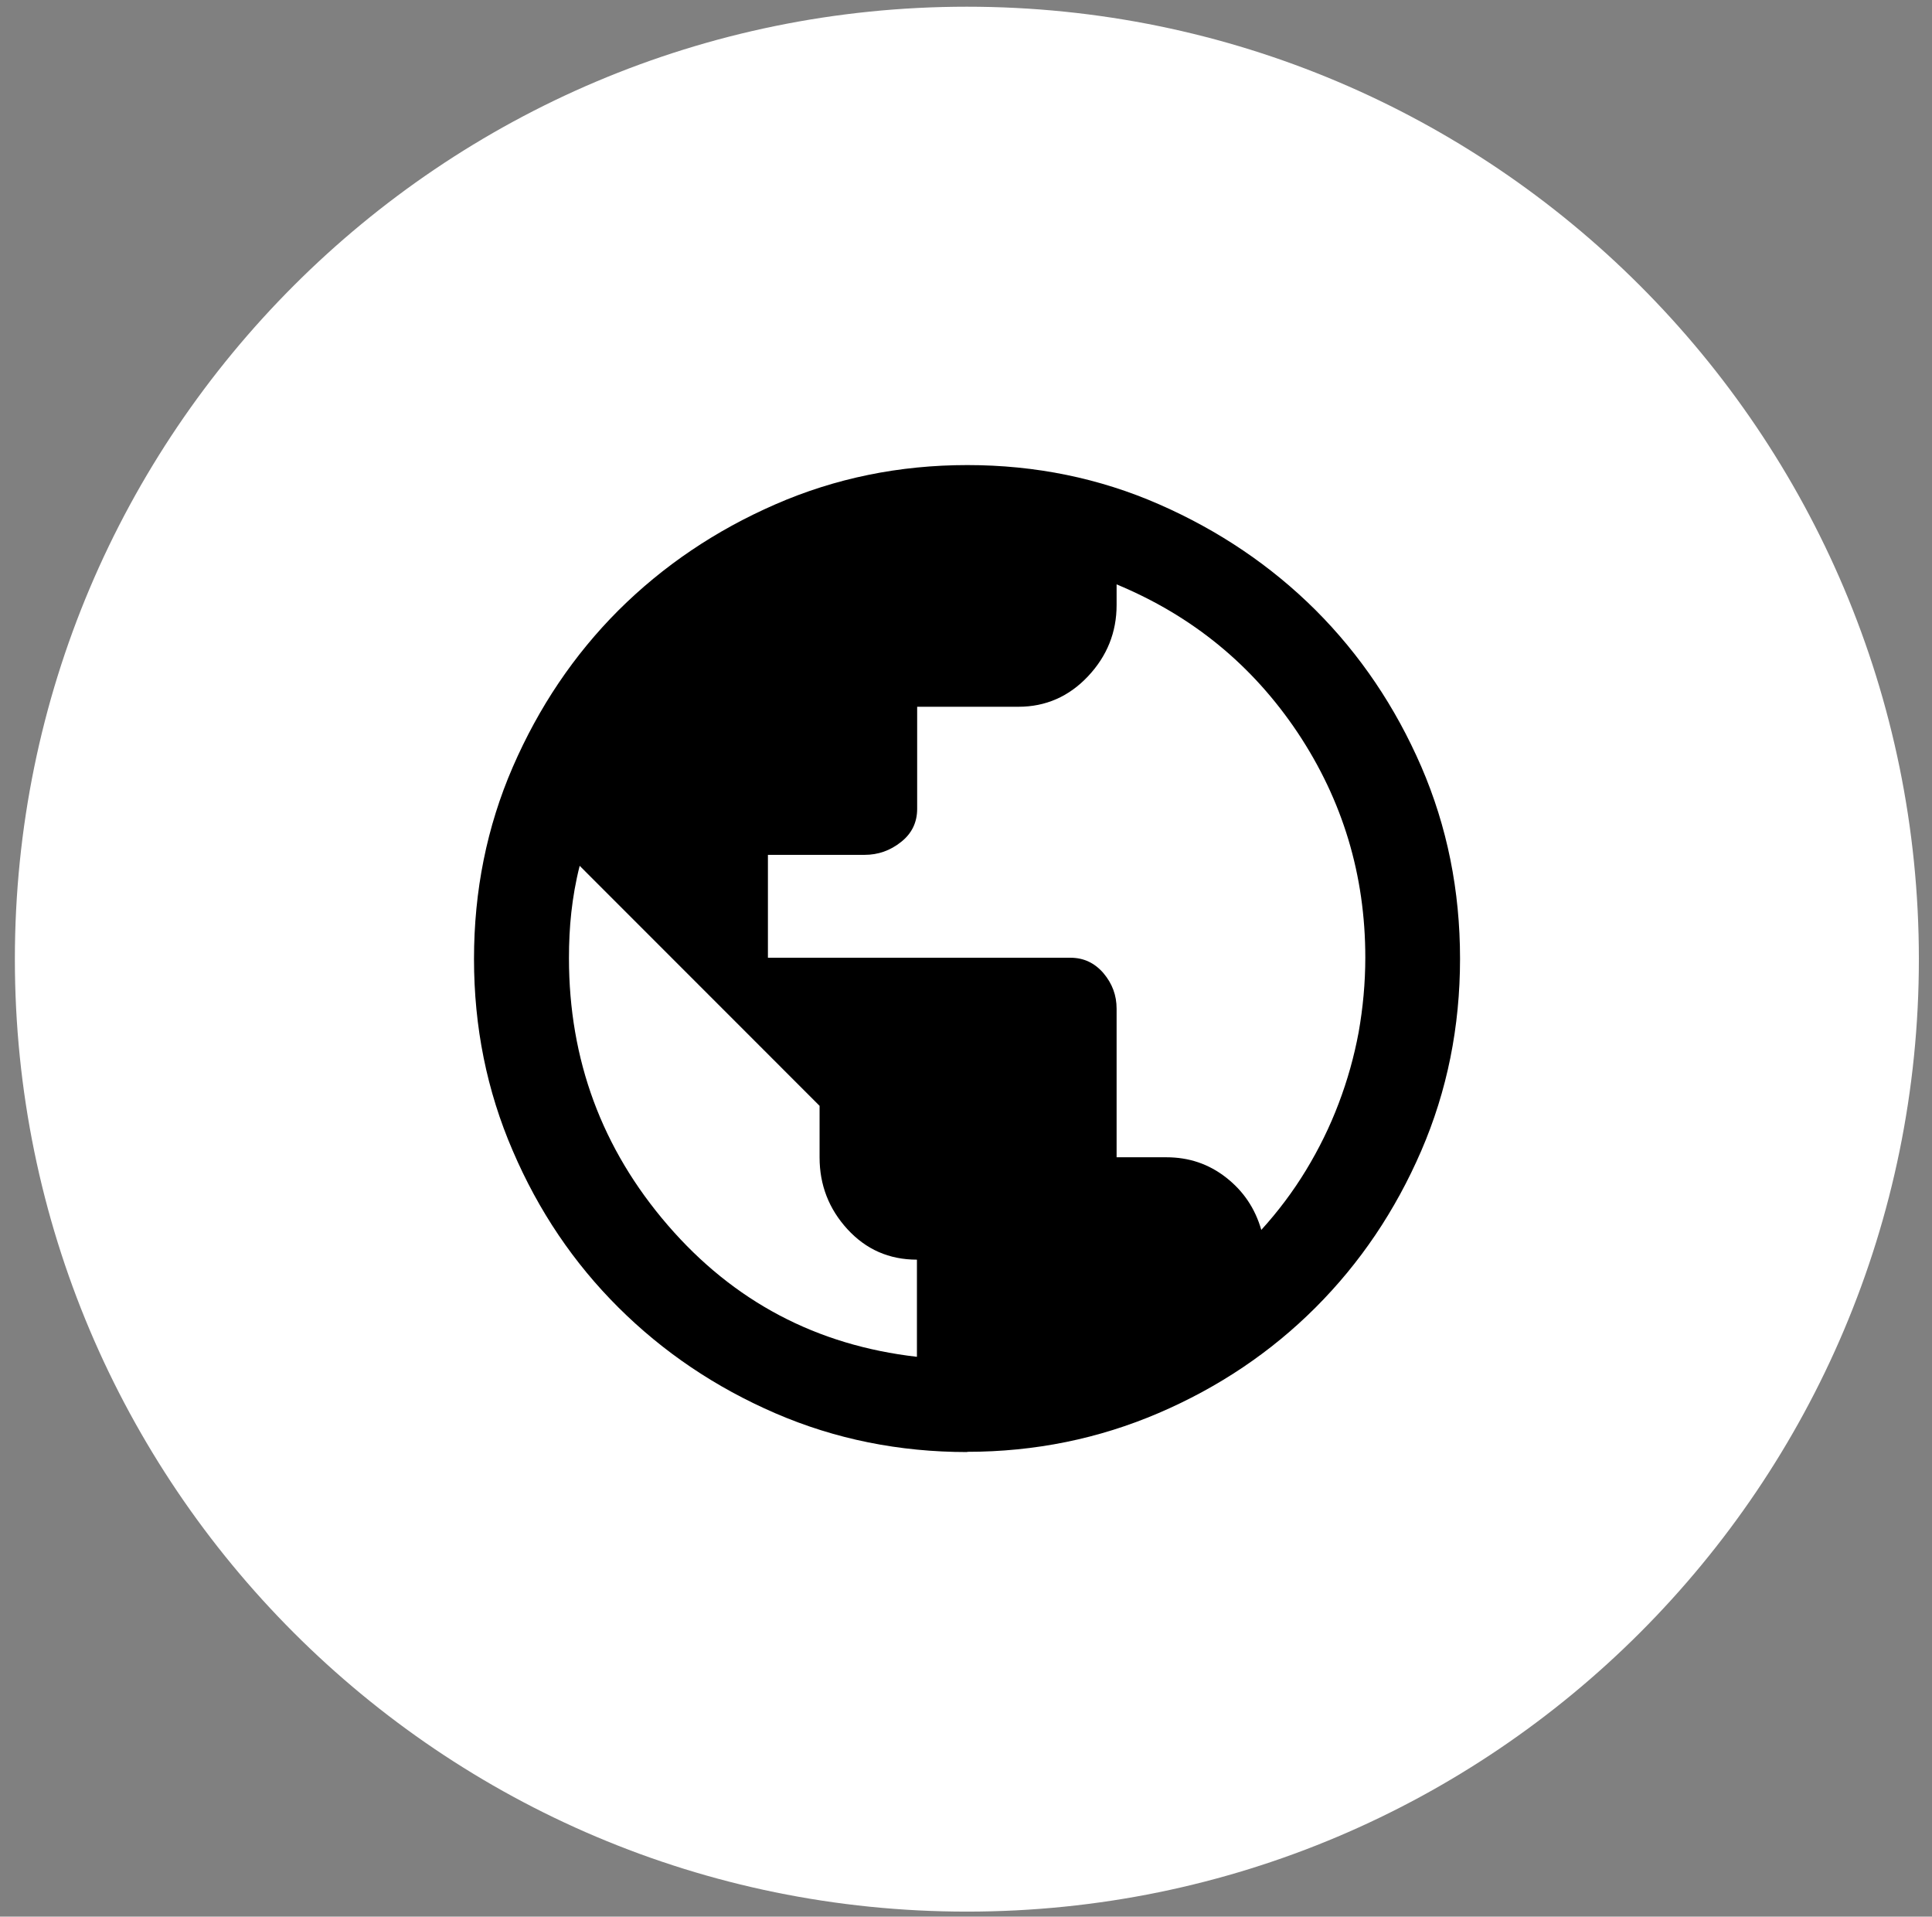 <svg width="122" height="121" viewBox="0 0 122 121" fill="none" xmlns="http://www.w3.org/2000/svg">
<rect x="0" y="0" width="122" height="121" fill="#808080" stroke="none"/>
<path d="M61.055 120.684C94.256 120.684 121.171 93.763 121.171 60.554C121.171 27.345 94.256 0.424 61.055 0.424C27.854 0.424 0.939 27.345 0.939 60.554C0.939 93.763 27.854 120.684 61.055 120.684Z" fill="white"/>
<path d="M61.087 91.671C56.788 91.671 52.746 90.859 48.958 89.221C45.171 87.582 41.88 85.357 39.054 82.546C36.229 79.735 34.005 76.443 32.381 72.655C30.743 68.867 29.932 64.838 29.932 60.539C29.932 56.239 30.743 52.196 32.381 48.422C34.02 44.649 36.244 41.342 39.054 38.531C41.88 35.72 45.171 33.495 48.958 31.842C52.746 30.188 56.788 29.361 61.087 29.361C65.385 29.361 69.428 30.188 73.2 31.842C76.972 33.495 80.263 35.72 83.074 38.516C85.884 41.327 88.109 44.619 89.747 48.392C91.385 52.181 92.197 56.224 92.197 60.524C92.197 64.823 91.385 68.867 89.747 72.655C88.109 76.443 85.884 79.735 83.074 82.546C80.263 85.357 76.957 87.582 73.17 89.206C69.383 90.829 65.355 91.656 61.072 91.656L61.087 91.671ZM57.901 85.643V79.525C56.142 79.525 54.684 78.878 53.512 77.601C52.34 76.323 51.754 74.805 51.754 73.076V69.814L36.605 54.661C36.349 55.668 36.184 56.645 36.078 57.592C35.973 58.539 35.928 59.502 35.928 60.494C35.928 66.897 38.002 72.52 42.165 77.345C46.328 82.171 51.573 84.936 57.901 85.658V85.643ZM79.647 77.646C80.714 76.473 81.661 75.21 82.473 73.873C83.284 72.535 83.976 71.137 84.532 69.663C85.088 68.205 85.509 66.702 85.794 65.169C86.065 63.635 86.215 62.057 86.215 60.449C86.215 55.247 84.787 50.527 81.947 46.258C79.091 41.989 75.289 38.877 70.51 36.893V38.2C70.51 39.914 69.909 41.417 68.706 42.695C67.504 43.973 66.031 44.619 64.318 44.619H57.916V51.068C57.916 51.925 57.57 52.632 56.894 53.158C56.217 53.699 55.451 53.969 54.594 53.969H48.492V60.464H67.594C68.436 60.464 69.127 60.794 69.683 61.441C70.239 62.102 70.51 62.839 70.51 63.681V73.061H73.651C75.079 73.061 76.326 73.482 77.423 74.339C78.52 75.195 79.257 76.293 79.647 77.646Z" fill="black"/>
</svg>
